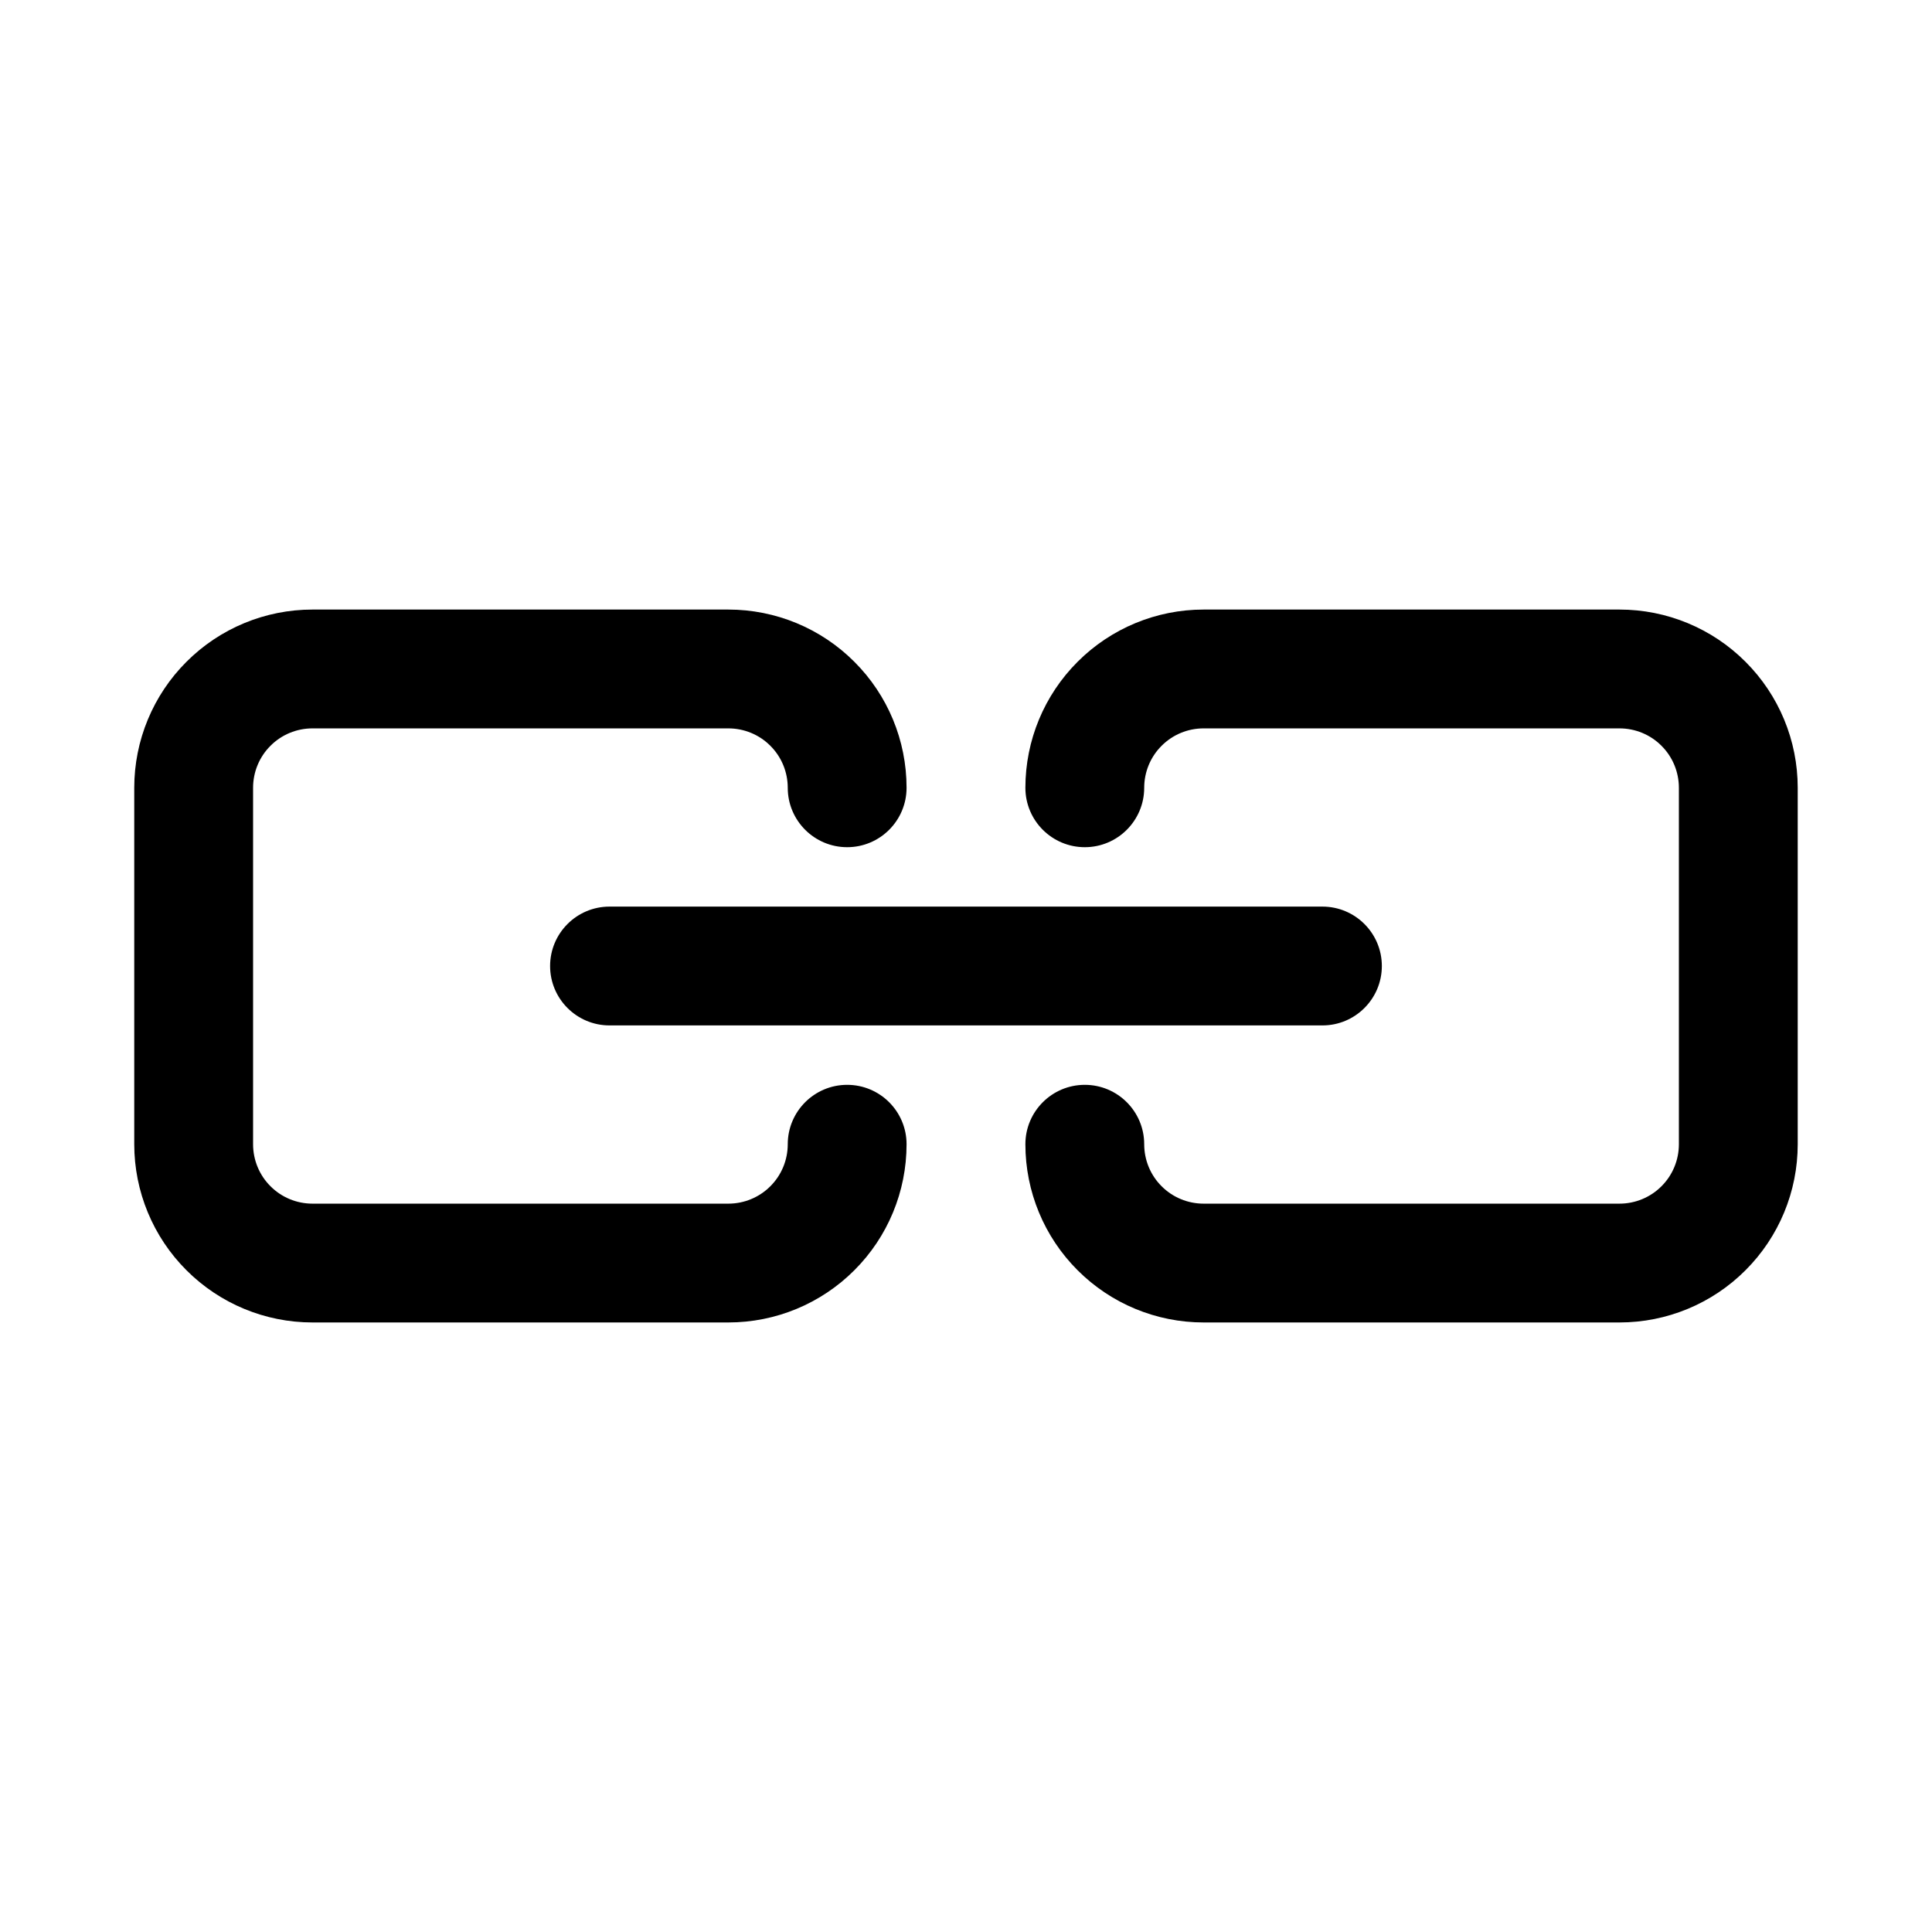 <?xml version="1.0" encoding="UTF-8"?>
<!-- Uploaded to: ICON Repo, www.iconrepo.com, Generator: ICON Repo Mixer Tools -->
<svg fill="#000000" width="800px" height="800px" version="1.1" viewBox="144 144 512 512" xmlns="http://www.w3.org/2000/svg">
 <path d="m384.25 352.77c0-12.531-4.973-24.543-13.84-33.391-8.848-8.867-20.859-13.84-33.391-13.84h-110.21c-12.531 0-24.543 4.973-33.391 13.84-8.863 8.848-13.84 20.859-13.84 33.391v94.465c0 12.531 4.977 24.547 13.84 33.395 8.848 8.863 20.859 13.836 33.391 13.836h110.21c12.531 0 24.543-4.973 33.391-13.836 8.867-8.848 13.84-20.863 13.84-33.395 0-8.691-7.055-15.742-15.742-15.742-8.691 0-15.746 7.051-15.746 15.742 0 4.172-1.652 8.188-4.613 11.133-2.941 2.957-6.957 4.613-11.129 4.613h-110.21c-4.172 0-8.184-1.656-11.129-4.613-2.961-2.945-4.613-6.961-4.613-11.133v-94.465c0-4.172 1.652-8.188 4.613-11.129 2.945-2.961 6.957-4.613 11.129-4.613h110.21c4.172 0 8.188 1.652 11.129 4.613 2.961 2.941 4.613 6.957 4.613 11.129 0 8.691 7.055 15.746 15.746 15.746 8.688 0 15.742-7.055 15.742-15.746zm31.488 0c0-12.531 4.977-24.543 13.84-33.391 8.848-8.867 20.859-13.84 33.395-13.84h110.21c12.531 0 24.543 4.973 33.391 13.84 8.867 8.848 13.84 20.859 13.84 33.391v94.465c0 12.531-4.973 24.547-13.84 33.395-8.848 8.863-20.859 13.836-33.391 13.836h-110.21c-12.535 0-24.547-4.973-33.395-13.836-8.863-8.848-13.84-20.863-13.84-33.395 0-8.691 7.055-15.742 15.746-15.742 8.688 0 15.742 7.051 15.742 15.742 0 4.172 1.652 8.188 4.613 11.133 2.945 2.957 6.957 4.613 11.133 4.613h110.21c4.172 0 8.188-1.656 11.129-4.613 2.961-2.945 4.613-6.961 4.613-11.133v-94.465c0-4.172-1.652-8.188-4.613-11.129-2.941-2.961-6.957-4.613-11.129-4.613h-110.21c-4.176 0-8.188 1.652-11.133 4.613-2.961 2.941-4.613 6.957-4.613 11.129 0 8.691-7.055 15.746-15.742 15.746-8.691 0-15.746-7.055-15.746-15.746zm-110.21 62.977h188.93c8.691 0 15.746-7.055 15.746-15.742 0-8.691-7.055-15.746-15.746-15.746h-188.93c-8.691 0-15.746 7.055-15.746 15.746 0 8.688 7.055 15.742 15.746 15.742z" fill-rule="evenodd"/>
</svg>